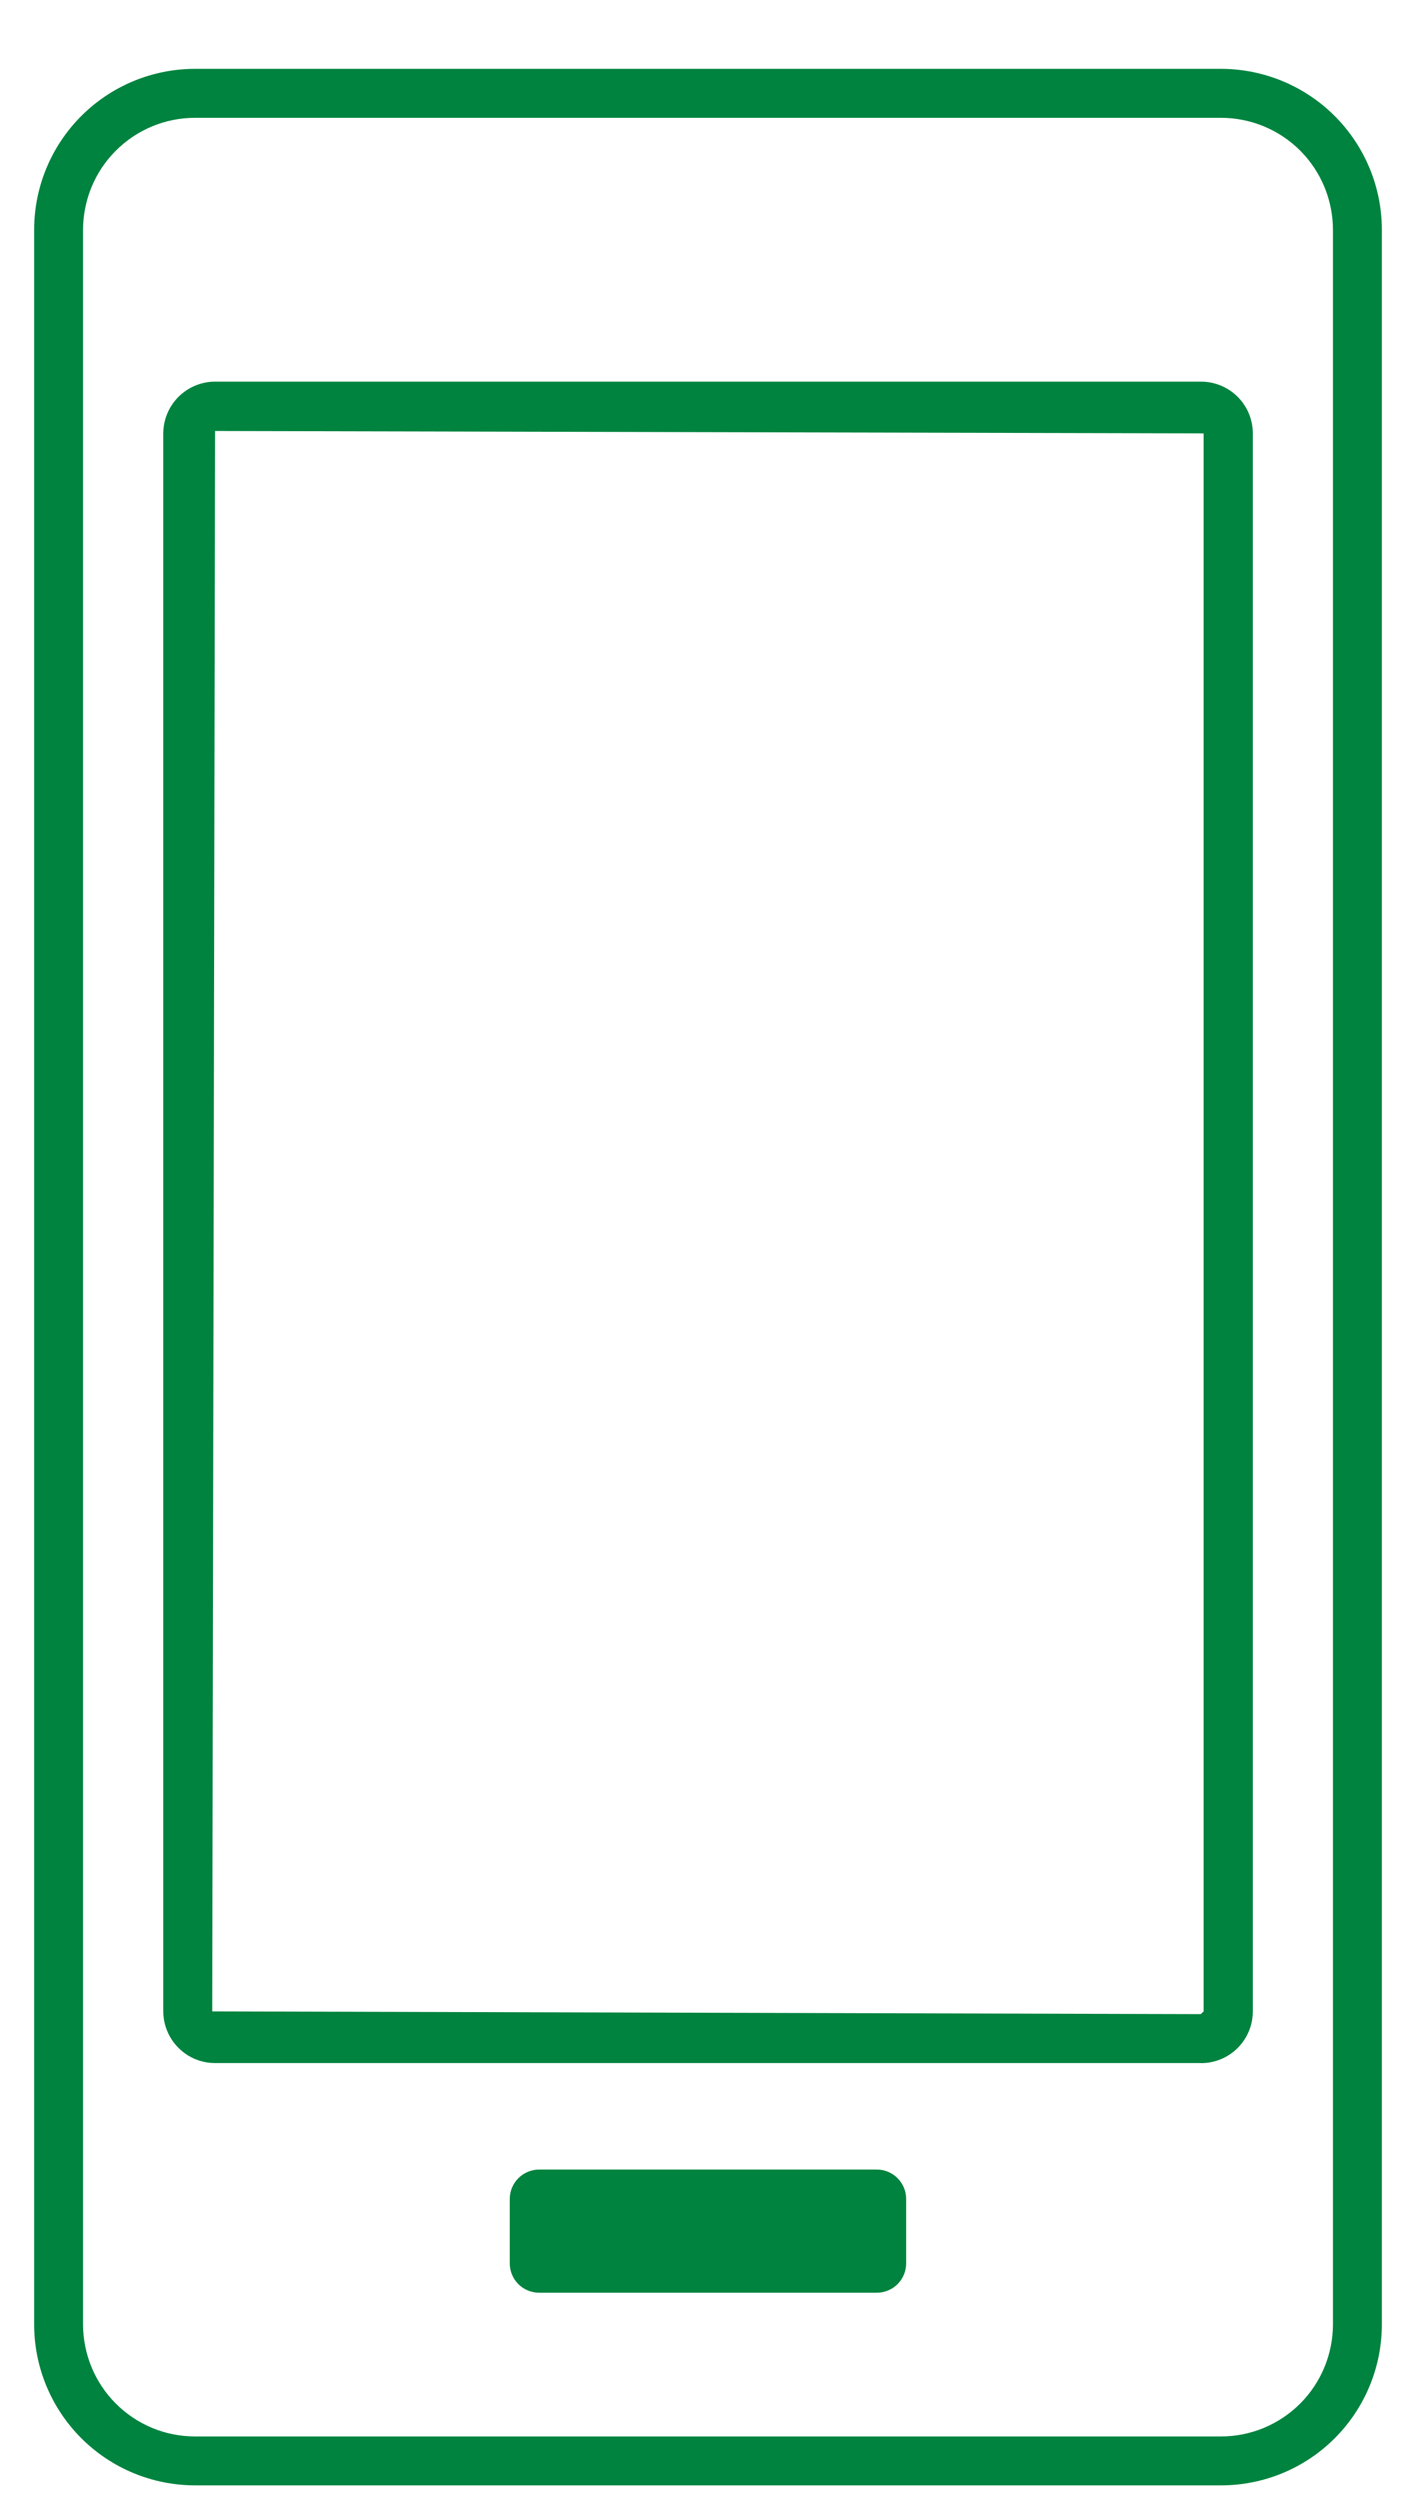 <svg width="17" height="30" viewBox="0 0 17 30" fill="none" xmlns="http://www.w3.org/2000/svg">
<g clip-path="url(#clip0_60_1381)">
<path d="M14.659 29.826H2.34C1.828 29.825 1.338 29.622 0.976 29.26C0.614 28.898 0.41 28.407 0.41 27.895L0.41 2.757C0.41 2.245 0.614 1.754 0.976 1.392C1.338 1.03 1.828 0.827 2.34 0.826L14.659 0.826C15.171 0.827 15.662 1.03 16.024 1.392C16.386 1.754 16.59 2.245 16.59 2.757V27.895C16.59 28.408 16.386 28.899 16.024 29.261C15.662 29.623 15.171 29.826 14.659 29.826ZM2.34 1.414C1.984 1.414 1.643 1.556 1.391 1.808C1.139 2.059 0.998 2.401 0.997 2.757V27.895C0.998 28.252 1.139 28.593 1.391 28.845C1.643 29.097 1.984 29.239 2.34 29.239H14.659C15.015 29.239 15.357 29.097 15.609 28.845C15.861 28.593 16.002 28.252 16.003 27.895V2.757C16.002 2.4 15.861 2.059 15.609 1.807C15.357 1.555 15.015 1.414 14.659 1.414H2.34Z" fill="#00833E"/>
<path d="M14.416 24.758H2.582C2.417 24.758 2.259 24.693 2.143 24.576C2.026 24.46 1.961 24.302 1.96 24.137V5.201C1.961 5.036 2.027 4.878 2.143 4.762C2.26 4.646 2.417 4.58 2.582 4.58H14.42C14.584 4.58 14.742 4.646 14.859 4.762C14.975 4.878 15.041 5.036 15.041 5.201V24.138C15.041 24.303 14.975 24.461 14.859 24.577C14.742 24.694 14.584 24.759 14.42 24.759M2.582 5.172L2.548 24.138L14.416 24.171L14.45 24.138V5.201L2.582 5.172Z" fill="#00833E"/>
<path d="M6.473 26.036H10.527C10.62 26.036 10.71 26.073 10.776 26.14C10.842 26.206 10.879 26.295 10.879 26.389V27.161C10.879 27.255 10.842 27.345 10.776 27.411C10.71 27.477 10.62 27.514 10.527 27.514H6.472C6.379 27.514 6.289 27.477 6.223 27.411C6.157 27.345 6.12 27.255 6.12 27.161V26.39C6.12 26.296 6.157 26.206 6.223 26.14C6.289 26.074 6.379 26.036 6.473 26.036Z" fill="#00833E"/>
</g>
<defs>
<clipPath id="clip0_60_1381">
<rect width="16.181" height="29" fill="white" transform="translate(0.41 0.826)"/>
</clipPath>
</defs>
</svg>
